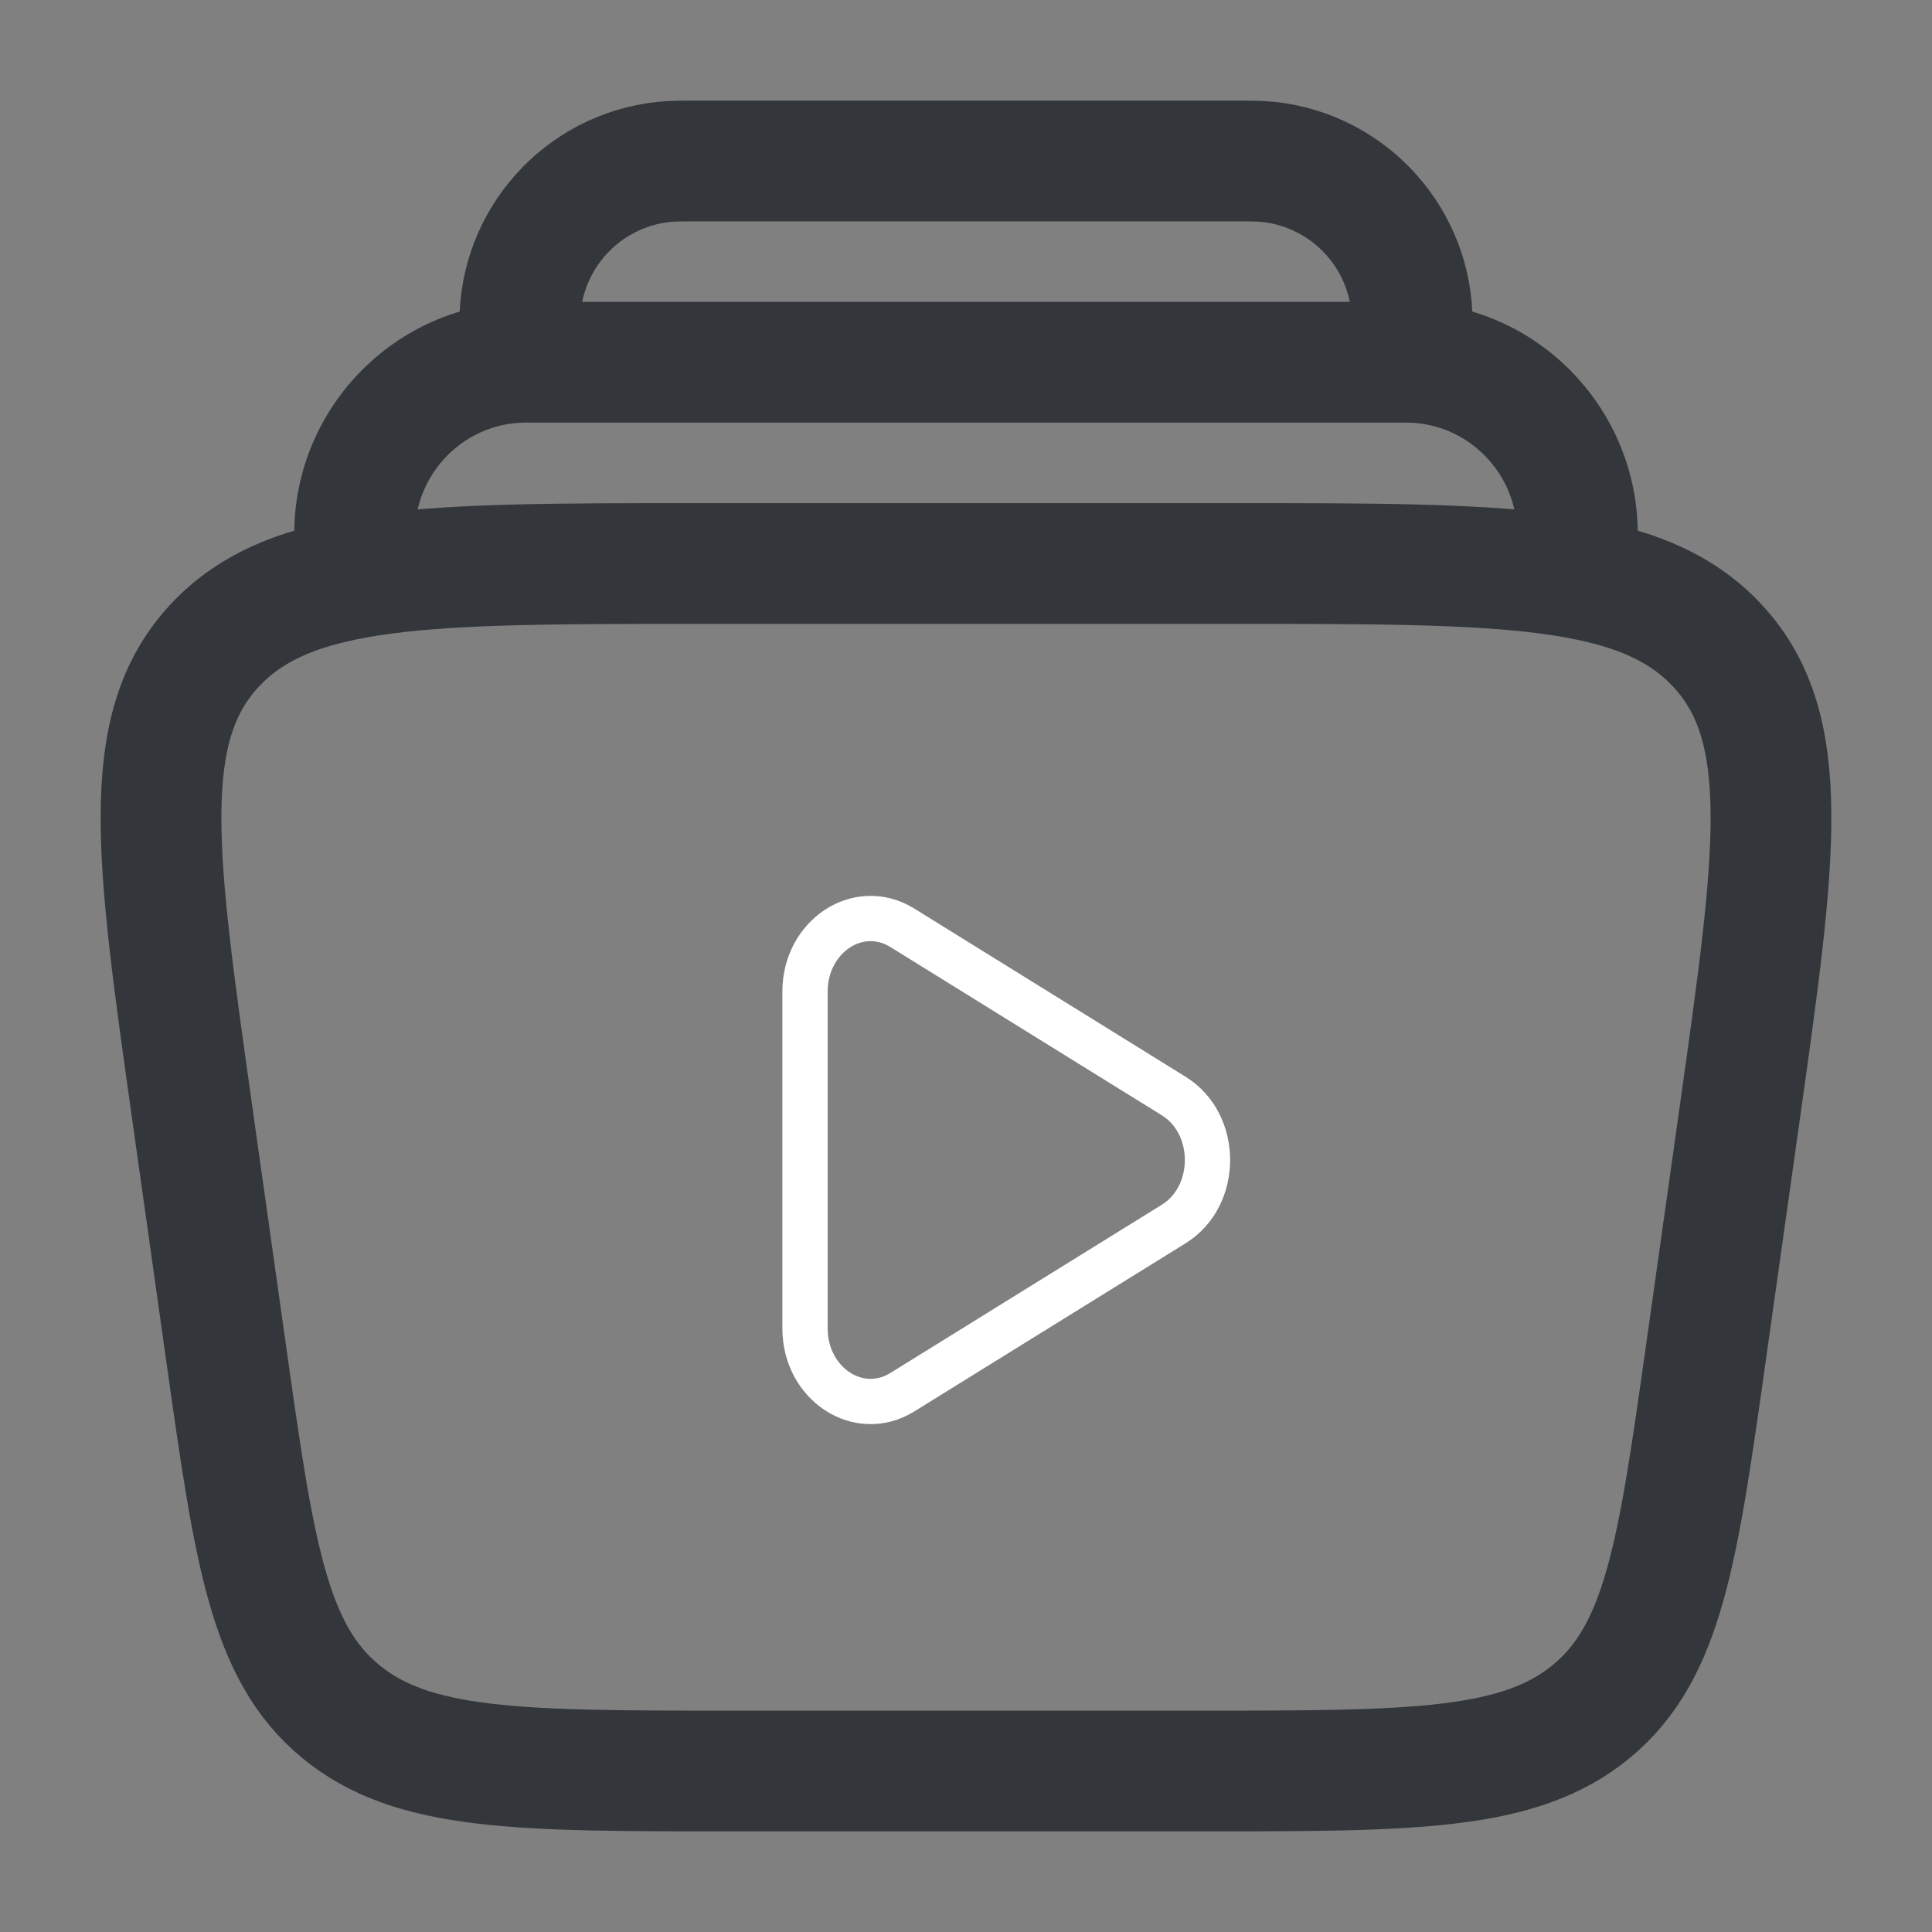 <svg width="64" height="64" viewBox="0 0 64 64" fill="none" xmlns="http://www.w3.org/2000/svg">
<rect x="0" y="0" width="64" height="64" fill="#808080" stroke="none"/>
<path d="M52.165 18.667C52.775 15.187 50.098 12 46.565 12H17.435C13.903 12 11.225 15.187 11.835 18.667" stroke="#33373B" stroke-width="4"/>
<path d="M46.667 12C46.742 11.309 46.78 10.964 46.781 10.678C46.787 7.949 44.731 5.655 42.017 5.364C41.733 5.333 41.385 5.333 40.69 5.333H23.31C22.614 5.333 22.267 5.333 21.983 5.364C19.269 5.655 17.213 7.949 17.219 10.678C17.22 10.964 17.258 11.309 17.333 12" stroke="#33373B" stroke-width="4"/>
<path d="M38.883 36.309C40.372 37.232 40.372 39.621 38.883 40.545L29.892 46.118C28.445 47.015 26.667 45.848 26.667 44L26.667 32.853C26.667 31.006 28.445 29.838 29.892 30.735L38.883 36.309Z" stroke="white" stroke-width="1.5"/>
<path d="M6.356 36.781C5.167 28.345 4.572 24.127 7.099 21.397C9.627 18.667 14.127 18.667 23.126 18.667H40.873C49.873 18.667 54.373 18.667 56.9 21.397C59.428 24.127 58.833 28.345 57.644 36.781L56.516 44.781C55.583 51.397 55.117 54.705 52.724 56.686C50.332 58.667 46.803 58.667 39.746 58.667H24.254C17.197 58.667 13.668 58.667 11.275 56.686C8.883 54.705 8.417 51.397 7.484 44.781L6.356 36.781Z" stroke="#33373B" stroke-width="4"/>
</svg>
